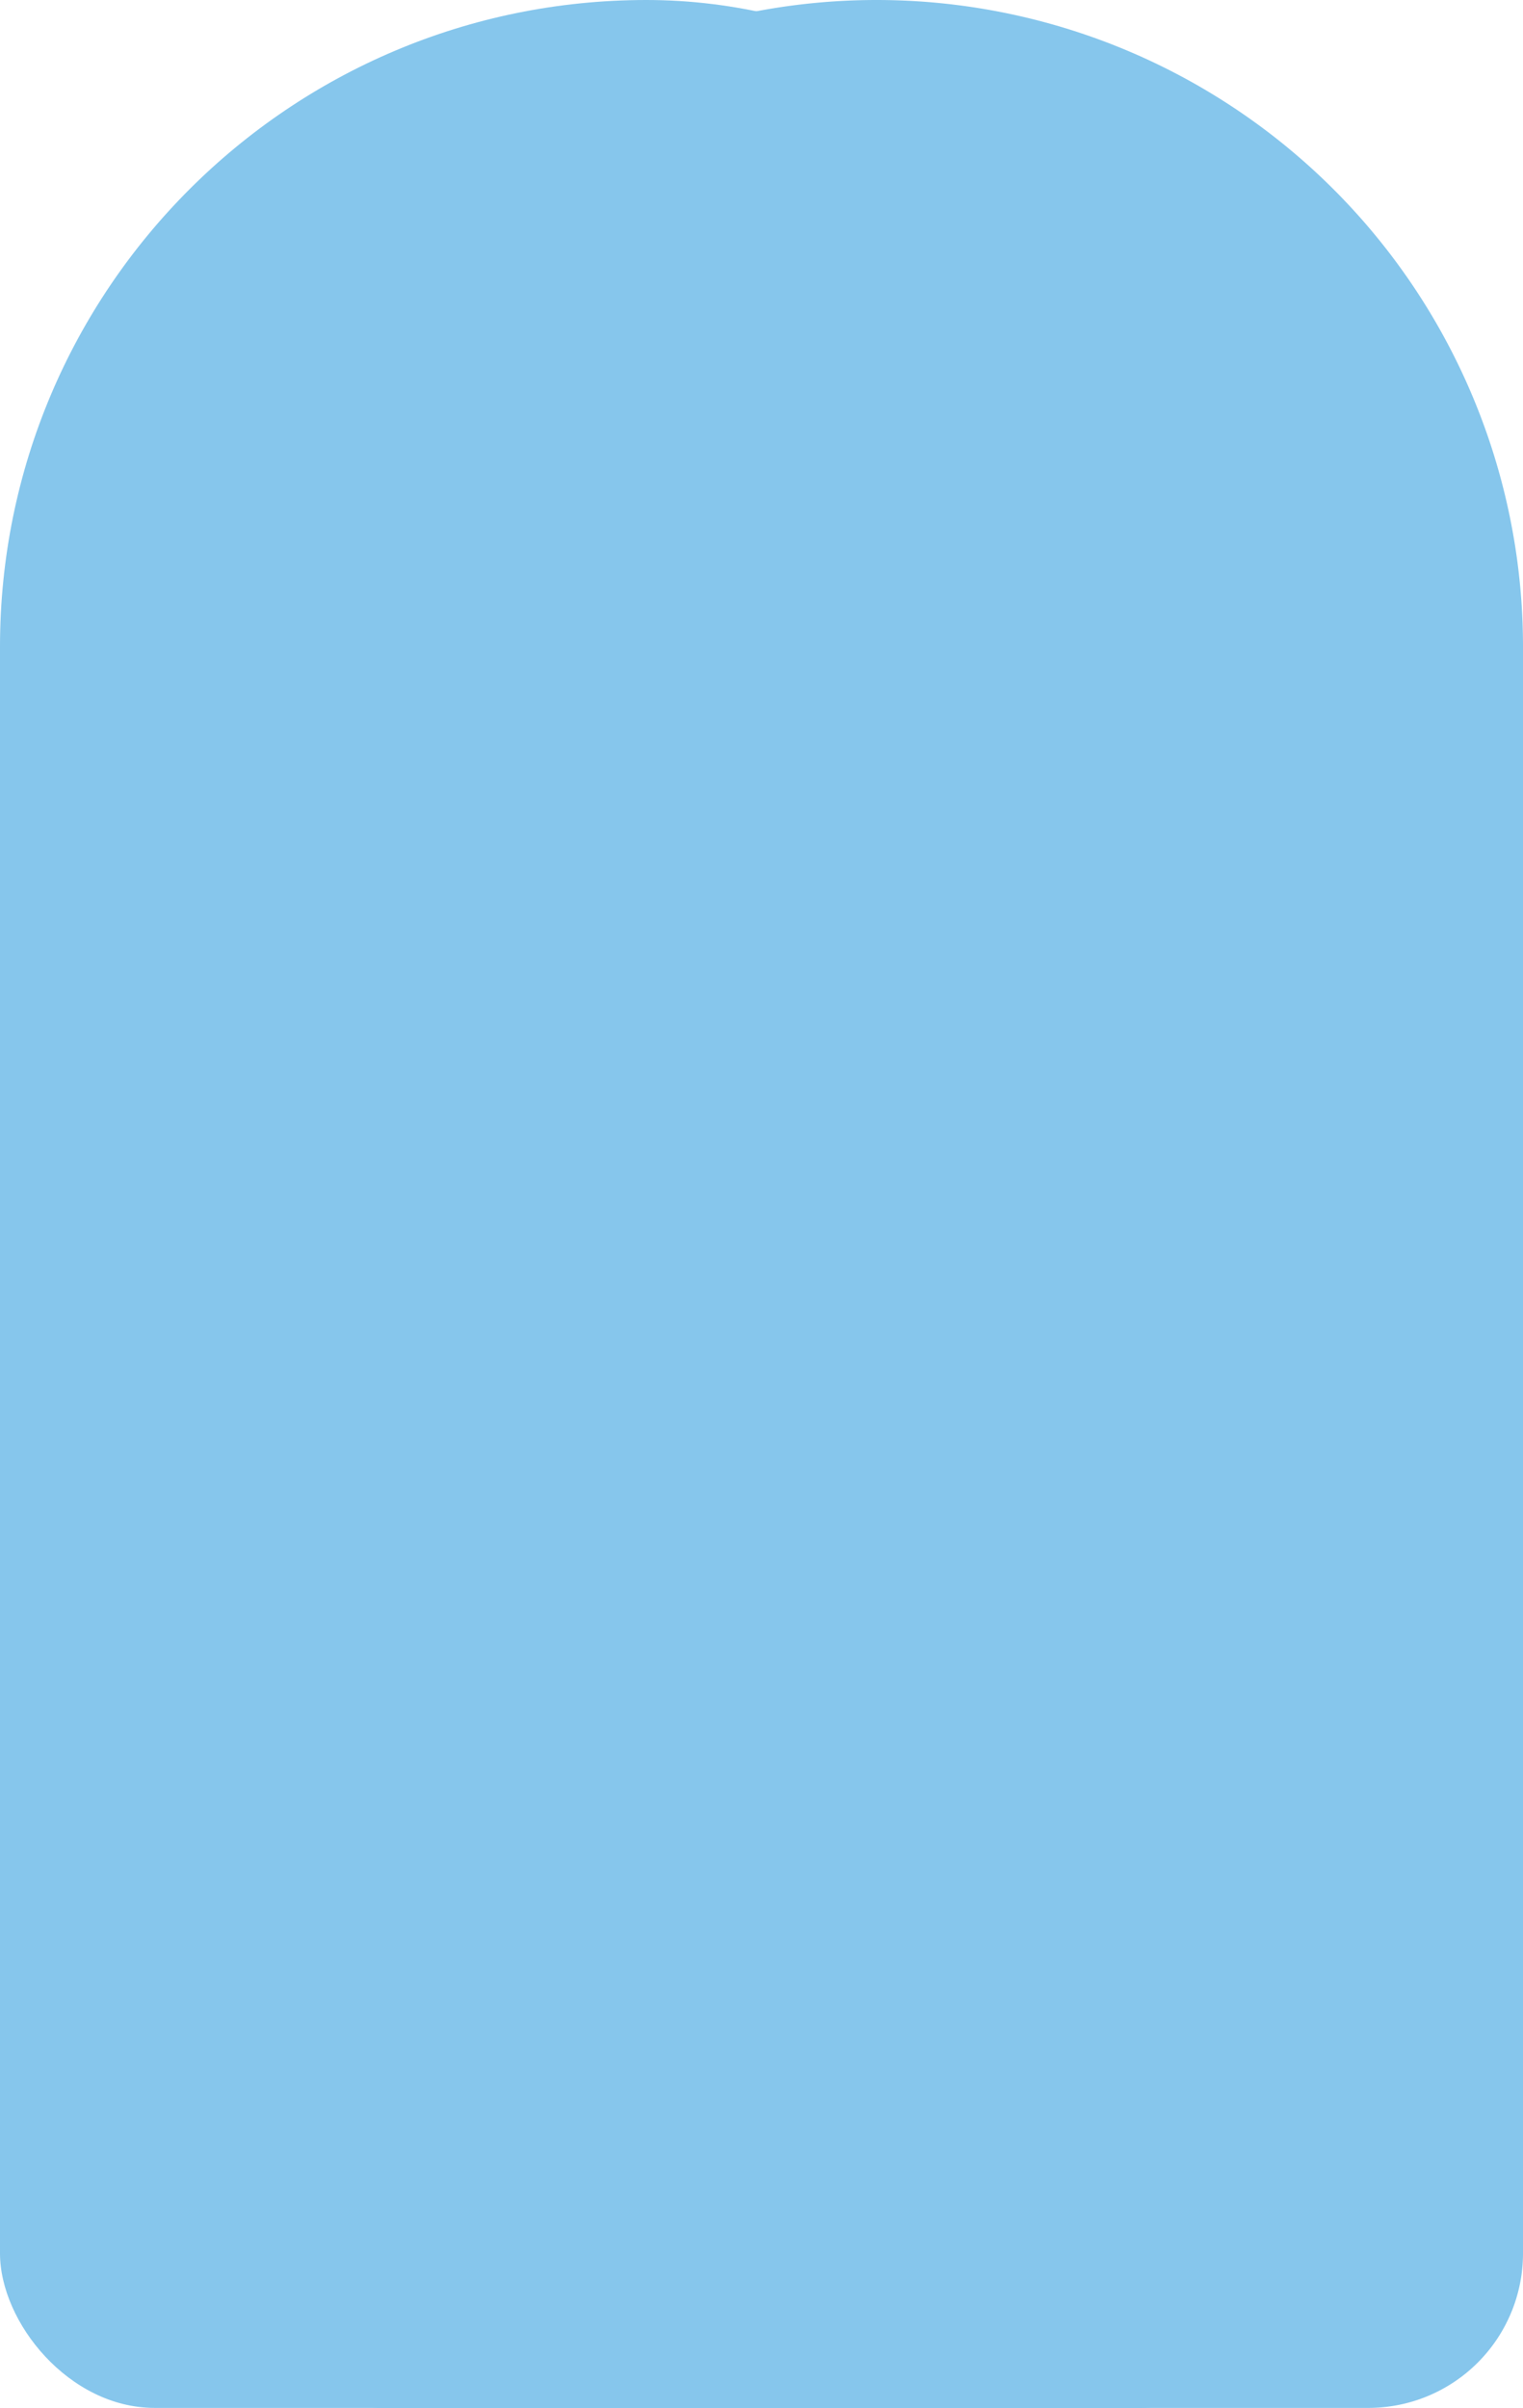   <svg xmlns="http://www.w3.org/2000/svg" viewBox="0 0 110.47 174.58" width="100%" style="vertical-align: middle; max-width: 100%; width: 100%;">
   <g>
    <g>
     <path d="M63.58,0h0A46.89,46.89,0,0,0,16.69,46.89V163.37A11.21,11.21,0,0,0,27.9,174.58H99.26a11.21,11.21,0,0,0,11.21-11.21V46.89A46.89,46.89,0,0,0,63.58,0Z" fill="rgb(134,198,236)">
     </path>
     <rect y="58.19" width="93.78" height="116.39" rx="11.21" fill="rgb(134,198,236)">
     </rect>
     <rect width="93.78" height="116.39" rx="46.89" fill="rgb(134,198,236)">
     </rect>
     <rect y="55.27" width="110.47" height="99.86" fill="rgb(134,198,236)">
     </rect>
     <rect y="55.27" width="93.36" height="99.86" fill="rgb(134,198,236)">
     </rect>
    </g>
   </g>
  </svg>
